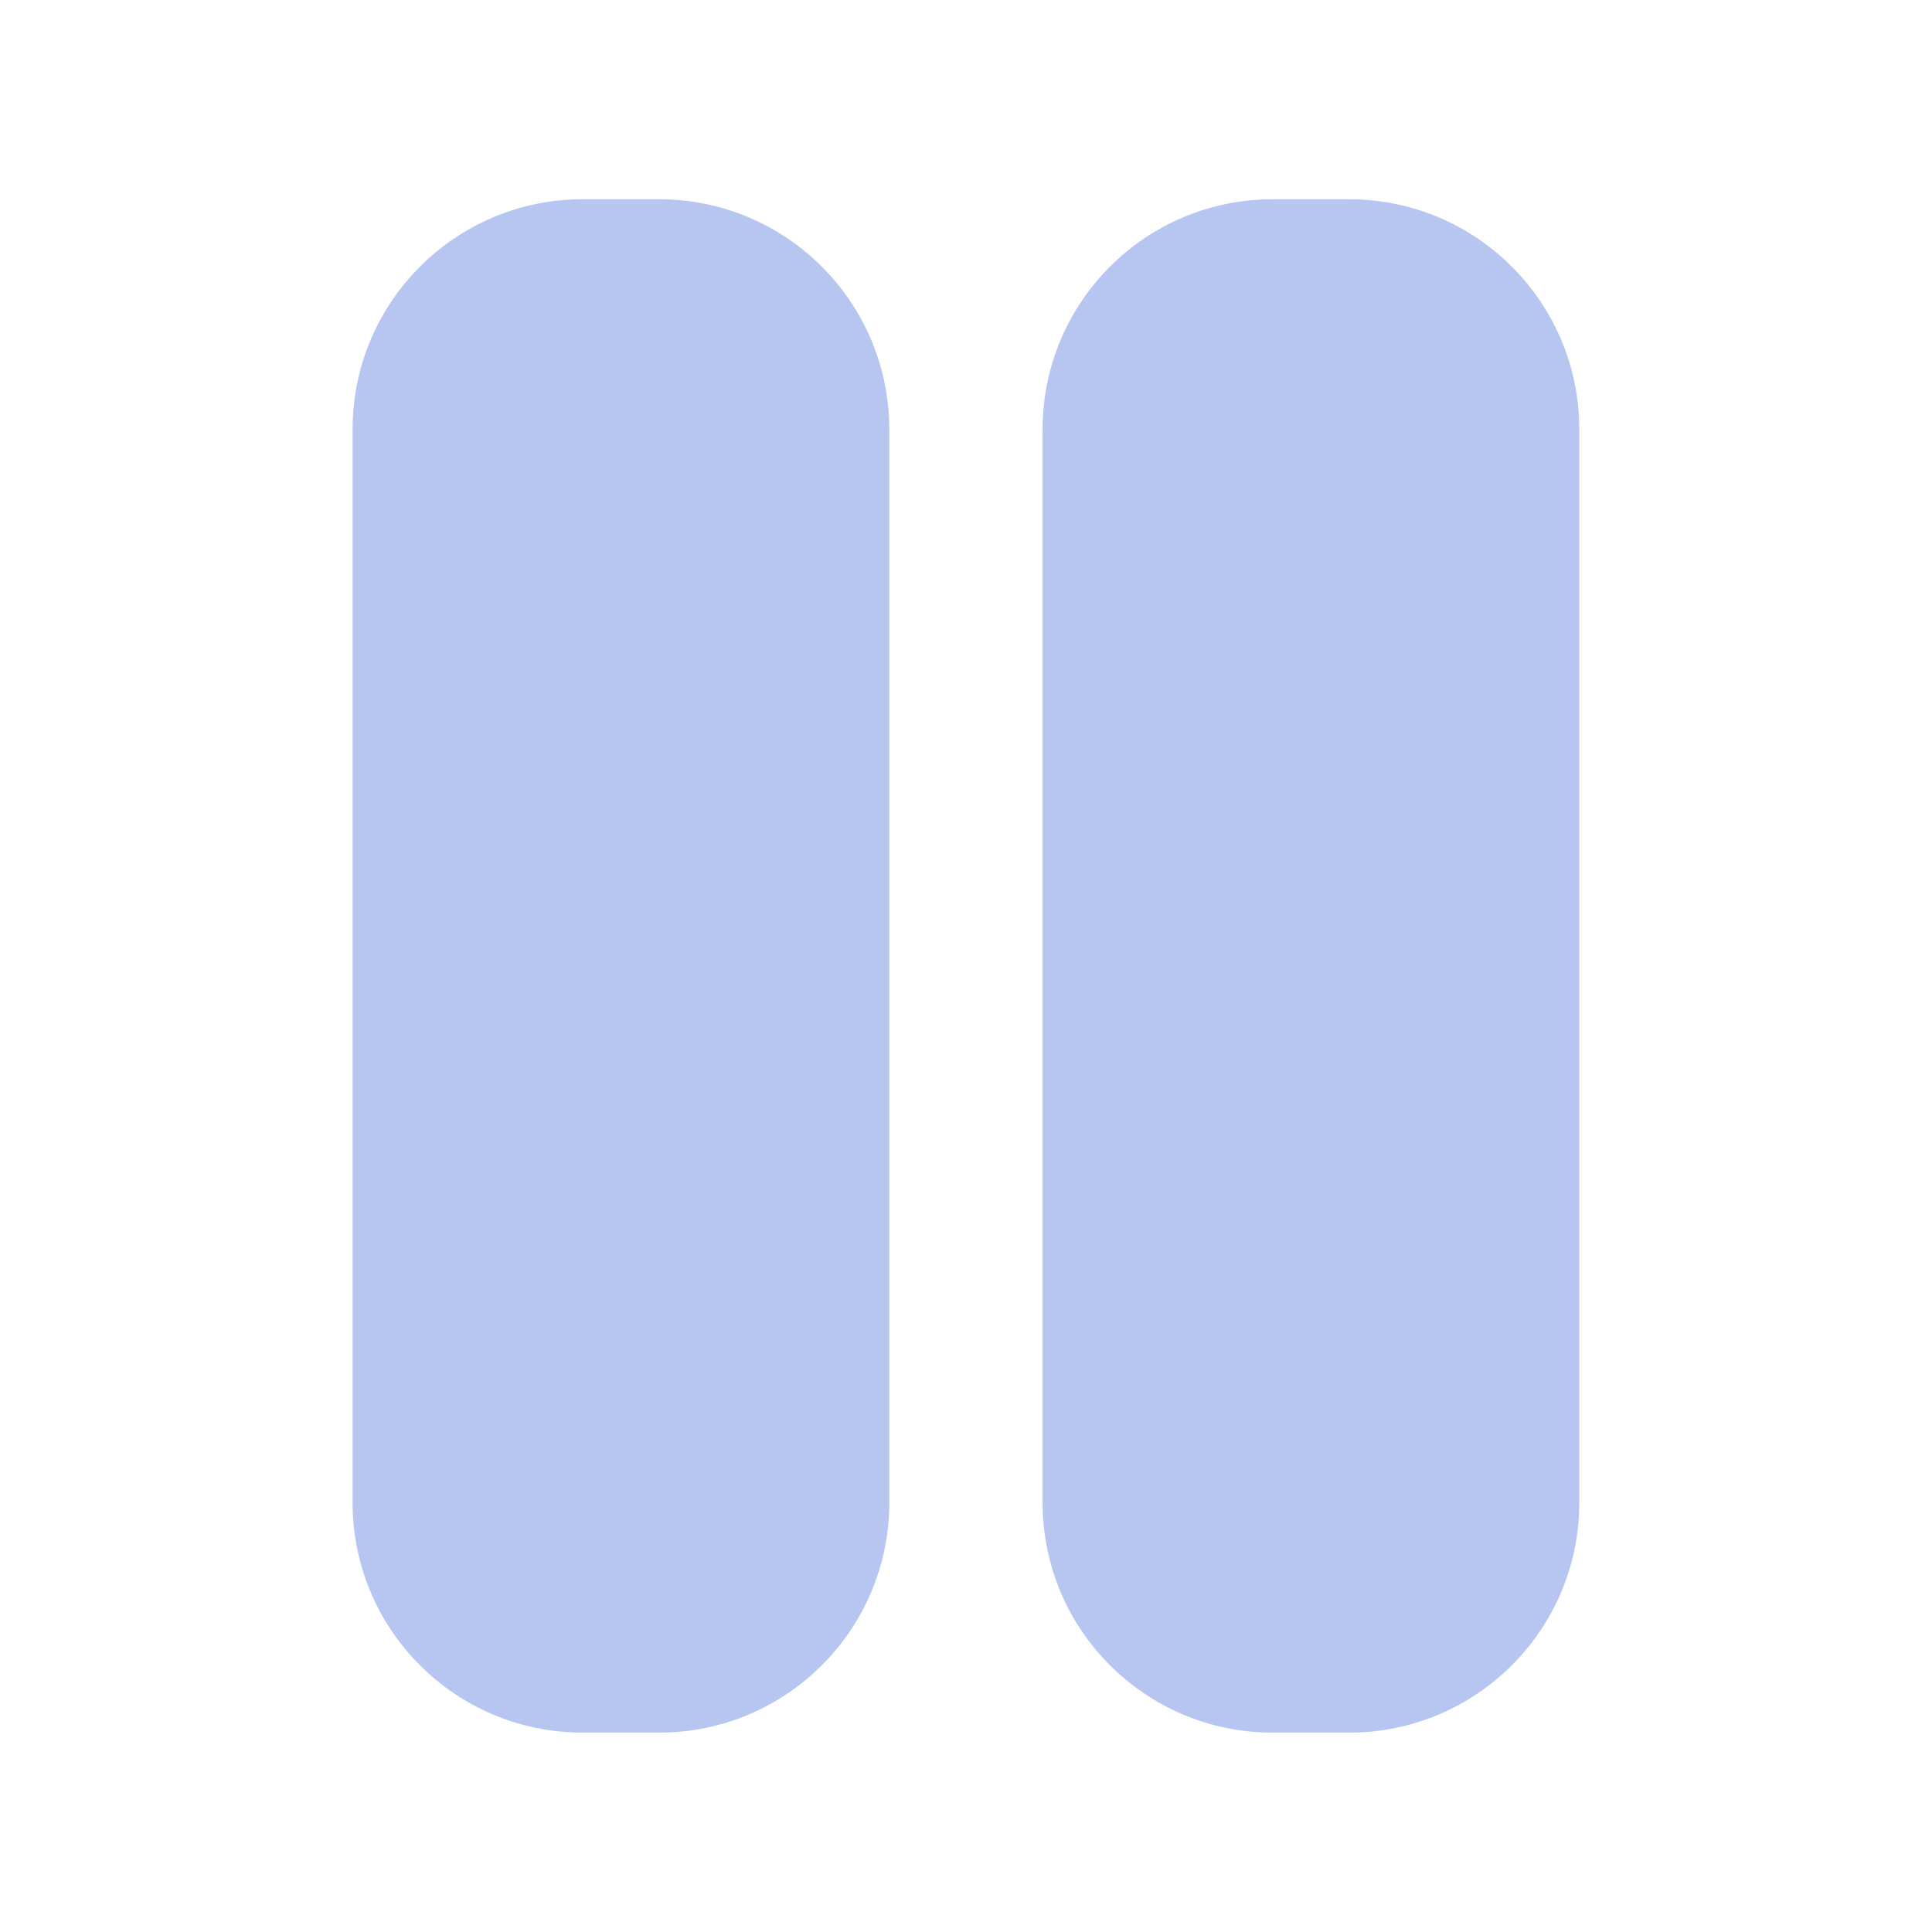 <svg width="14" height="14" viewBox="0 0 14 14" fill="none" xmlns="http://www.w3.org/2000/svg">
<g clip-path="url(#clip0_160_75097)">
<path fill-rule="evenodd" clip-rule="evenodd" d="M11.444 3.111V10.889C11.444 11.809 10.697 12.555 9.777 12.555H9.221C8.301 12.555 7.555 11.809 7.555 10.889V3.111C7.555 2.191 8.301 1.444 9.221 1.444H9.777C10.697 1.444 11.444 2.191 11.444 3.111Z" fill="#B6C6F0"/>
<path fill-rule="evenodd" clip-rule="evenodd" d="M4.777 1.444C5.697 1.444 6.444 2.191 6.444 3.111V10.889C6.444 11.809 5.697 12.555 4.777 12.555H4.221C3.301 12.555 2.555 11.809 2.555 10.889V3.111C2.555 2.191 3.301 1.444 4.221 1.444H4.777Z" fill="#B6C6F0"/>
</g>
<defs>
<clipPath id="clip0_160_75097">
<rect width="13.333" height="13.333" fill="white" transform="translate(0.333 0.333)"/>
</clipPath>
</defs>
</svg>
